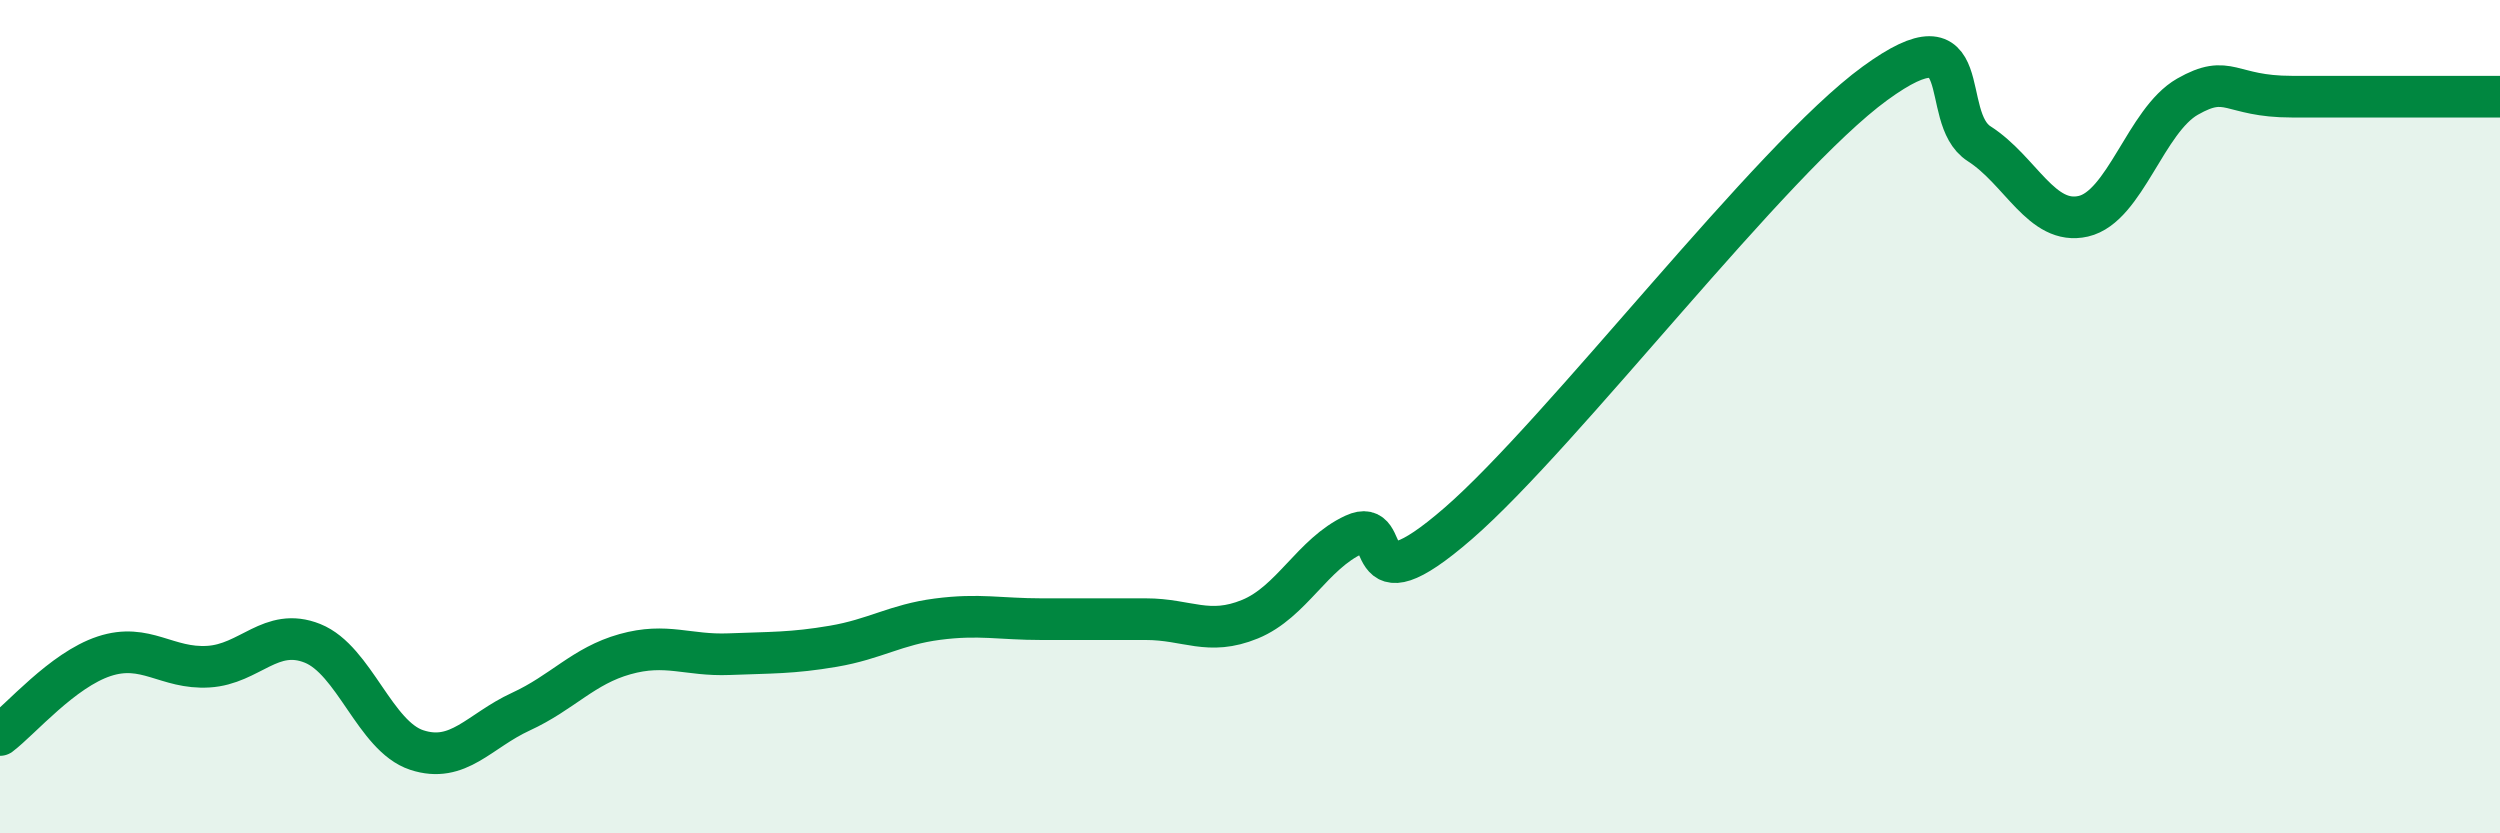
    <svg width="60" height="20" viewBox="0 0 60 20" xmlns="http://www.w3.org/2000/svg">
      <path
        d="M 0,17.64 C 0.5,17.26 1.5,16.08 2.5,15.75 C 3.5,15.42 4,16.06 5,16 C 6,15.94 6.5,15.04 7.5,15.44 C 8.5,15.84 9,17.67 10,18 C 11,18.33 11.5,17.54 12.5,17.08 C 13.5,16.62 14,15.98 15,15.7 C 16,15.42 16.5,15.74 17.5,15.7 C 18.5,15.66 19,15.68 20,15.51 C 21,15.34 21.5,14.99 22.5,14.86 C 23.5,14.73 24,14.86 25,14.86 C 26,14.86 26.5,14.86 27.5,14.86 C 28.5,14.86 29,15.27 30,14.86 C 31,14.45 31.5,13.29 32.5,12.83 C 33.5,12.37 32.5,14.73 35,12.56 C 37.5,10.39 42.5,3.82 45,2 C 47.5,0.18 46.5,2.81 47.5,3.45 C 48.5,4.09 49,5.42 50,5.19 C 51,4.96 51.5,2.89 52.5,2.32 C 53.5,1.75 53.5,2.32 55,2.32 C 56.5,2.32 59,2.32 60,2.32L60 20L0 20Z"
        fill="#008740"
        opacity="0.1"
        stroke-linecap="round"
        stroke-linejoin="round"
      />
      <path
        d="M 0,17.64 C 0.5,17.26 1.5,16.08 2.5,15.75 C 3.5,15.42 4,16.06 5,16 C 6,15.94 6.5,15.04 7.5,15.44 C 8.5,15.84 9,17.67 10,18 C 11,18.33 11.5,17.54 12.5,17.08 C 13.5,16.62 14,15.98 15,15.7 C 16,15.42 16.5,15.74 17.5,15.7 C 18.5,15.66 19,15.68 20,15.51 C 21,15.34 21.5,14.99 22.5,14.86 C 23.5,14.73 24,14.86 25,14.86 C 26,14.86 26.5,14.86 27.5,14.86 C 28.5,14.86 29,15.27 30,14.86 C 31,14.45 31.5,13.29 32.5,12.83 C 33.5,12.37 32.5,14.73 35,12.56 C 37.5,10.39 42.5,3.82 45,2 C 47.5,0.18 46.5,2.81 47.5,3.45 C 48.5,4.09 49,5.42 50,5.19 C 51,4.96 51.5,2.89 52.5,2.32 C 53.5,1.75 53.5,2.32 55,2.32 C 56.5,2.32 59,2.32 60,2.32"
        stroke="#008740"
        stroke-width="1"
        fill="none"
        stroke-linecap="round"
        stroke-linejoin="round"
      />
    </svg>
  